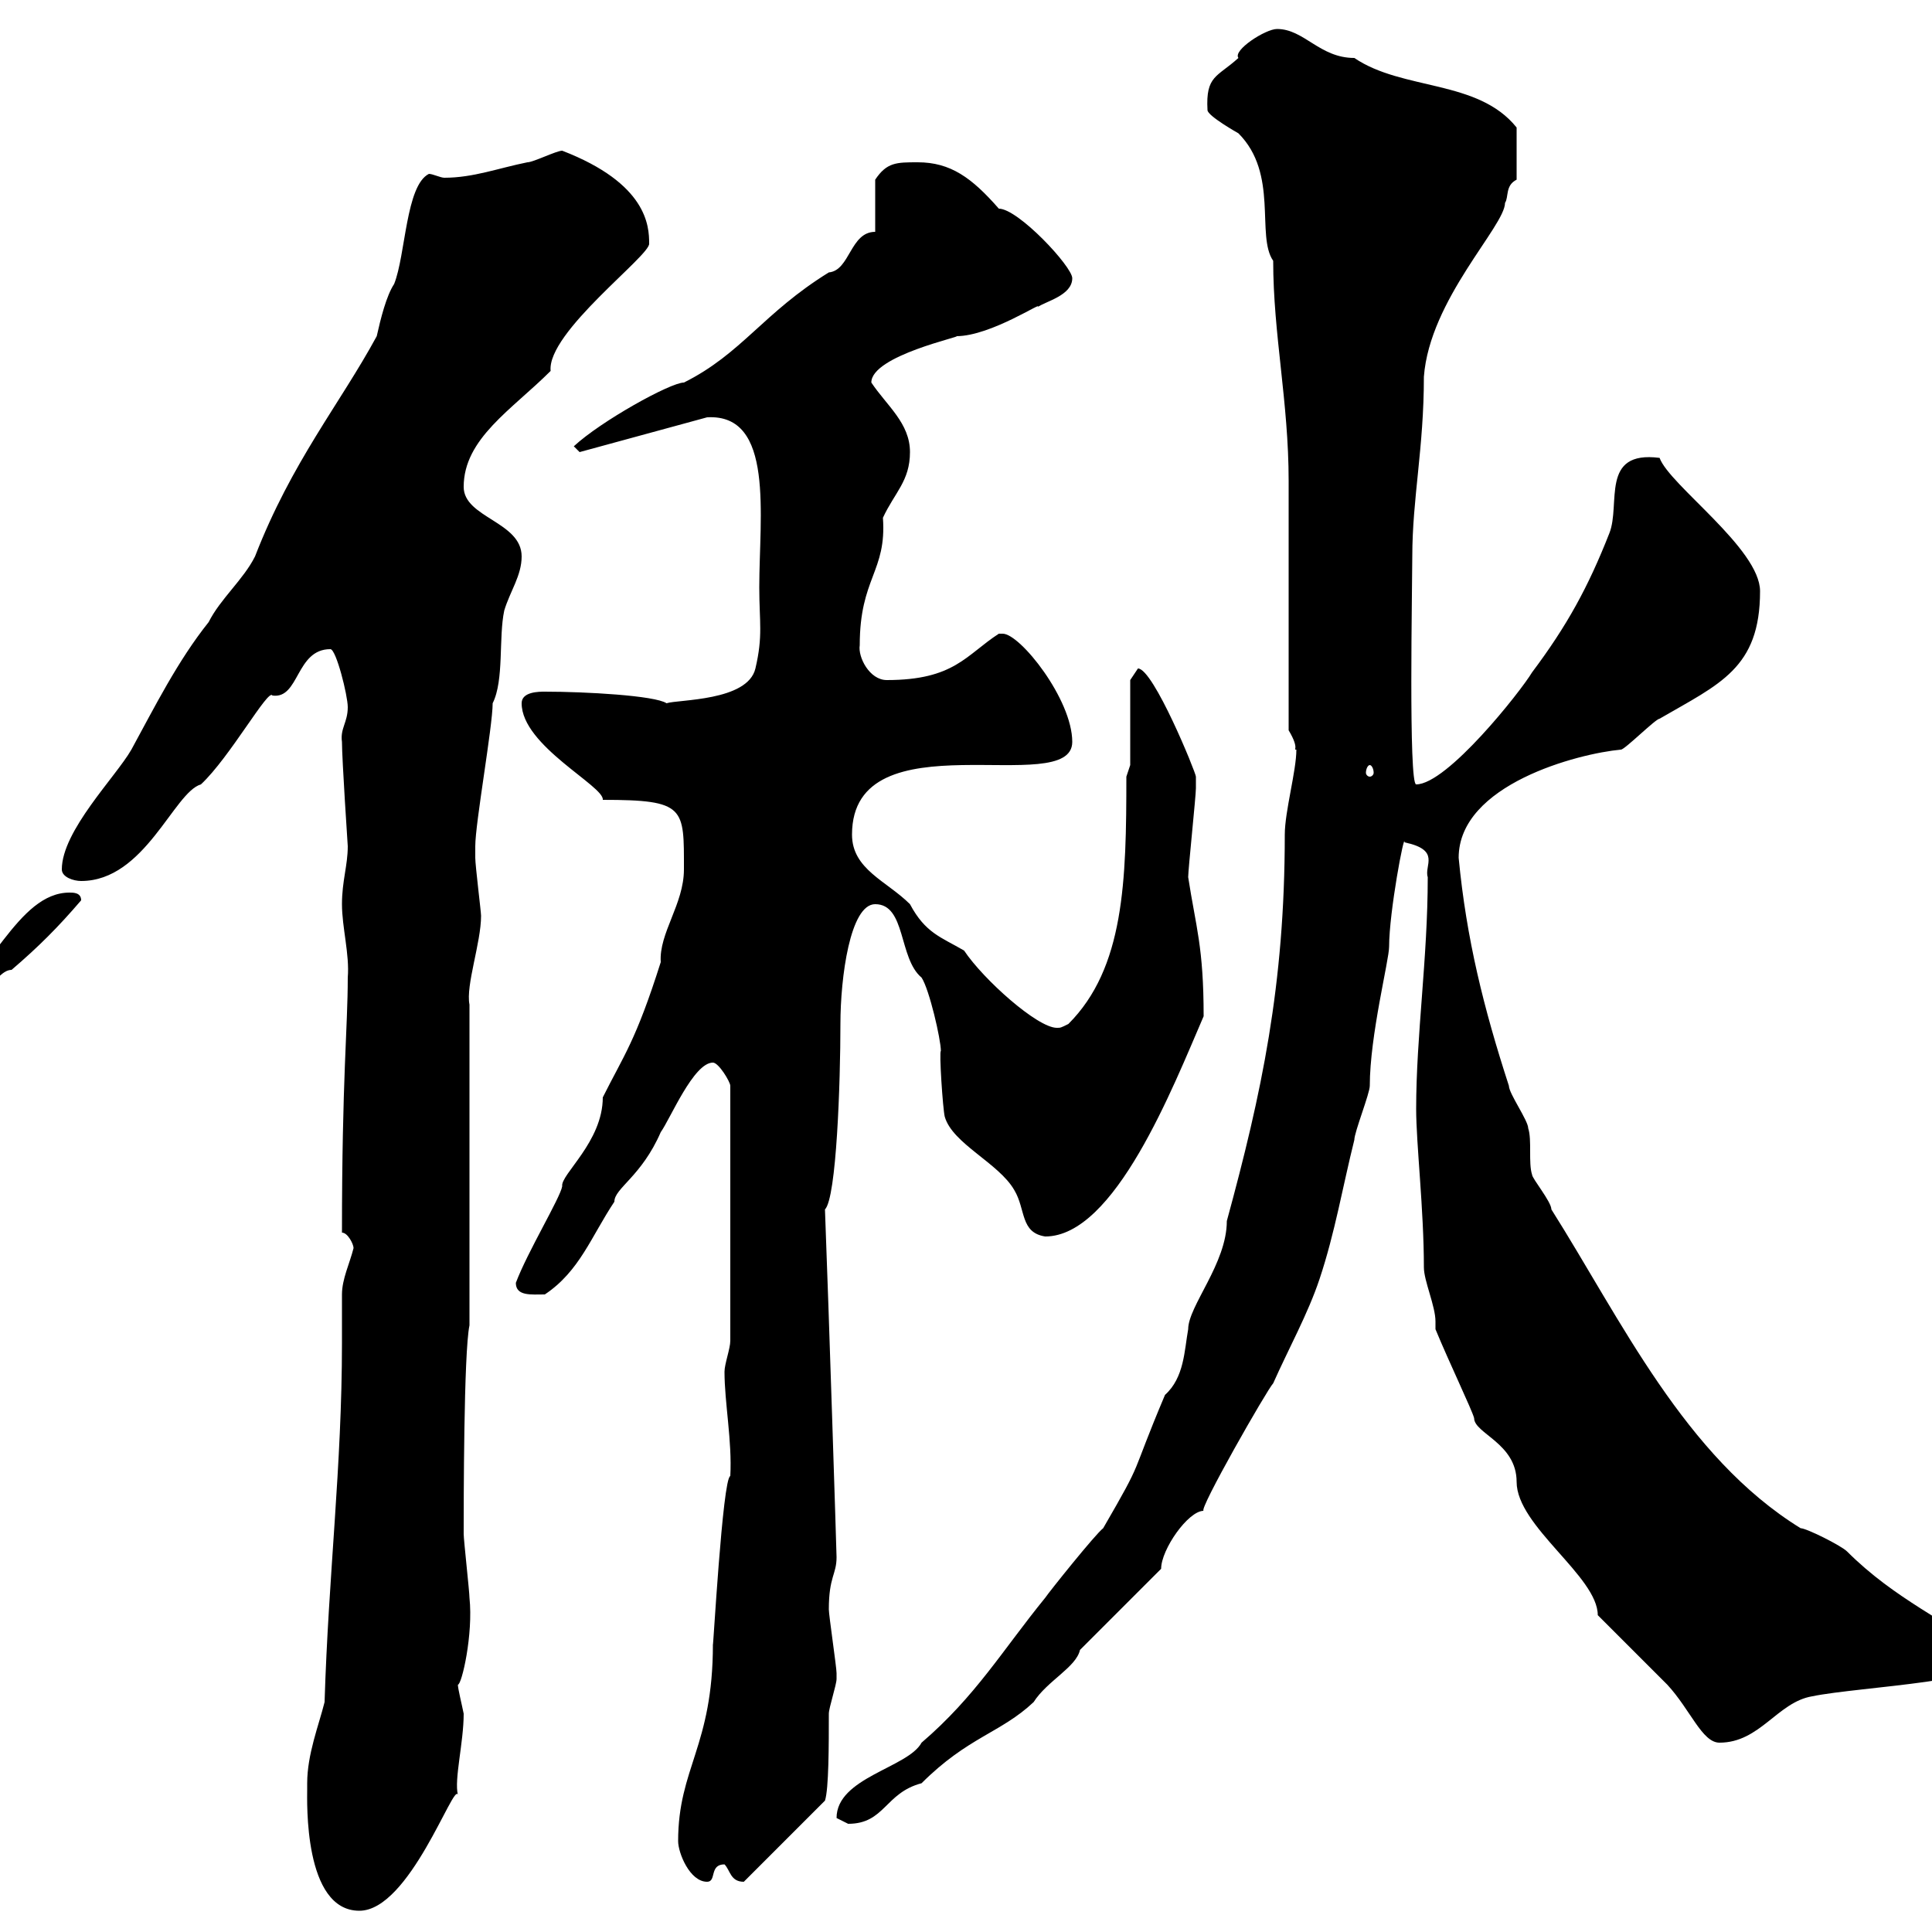 <svg xmlns="http://www.w3.org/2000/svg" xmlns:xlink="http://www.w3.org/1999/xlink" width="300" height="300"><path d="M47.70 276.90C47.70 276.90 47.70 277.80 47.70 277.80C47.70 279.60 47.10 296.70 55.80 296.70C63.60 296.70 70.50 276.60 71.10 278.70C70.50 276.30 72 270.60 72 266.10C71.70 264.60 71.10 262.20 71.10 261.60C71.70 261.60 73.50 253.80 72.90 248.10C72.90 247.20 72 239.10 72 238.20C72 233.70 72 210 72.90 205.80L72.90 156C72.30 153 74.70 146.40 74.70 142.20C74.70 141.60 73.80 134.40 73.80 133.20C73.80 132.90 73.80 132.30 73.80 131.40C73.80 127.80 76.50 112.80 76.50 109.20C78.30 105.60 77.40 99 78.30 94.80C79.20 91.80 81 89.40 81 86.40C81 81 72 80.40 72 75.60C72 68.10 79.50 63.60 85.50 57.60C84.90 51.60 101.10 39.60 100.80 37.80C100.80 35.10 100.50 28.50 87.30 23.40C86.40 23.40 82.80 25.20 81.90 25.20C77.40 26.10 73.50 27.60 69 27.60C68.40 27.60 67.20 27 66.60 27C63 28.80 63 39.60 61.20 44.10C60 45.90 59.10 49.50 58.50 52.20C52.80 62.70 45.30 71.70 39.60 86.40C37.80 90 34.20 93 32.40 96.60C27.60 102.60 24 109.80 20.40 116.40C18 120.60 9.60 129 9.60 135C9.60 136.20 11.40 136.80 12.60 136.80C22.50 136.80 27 123 31.20 121.80C35.70 117.60 41.70 106.80 42.30 108C46.50 108.60 45.90 100.80 51.30 100.80C52.20 100.80 54 108 54 109.80C54 112.20 52.80 113.10 53.10 115.20C53.10 117.90 54 131.40 54 131.40C54 134.40 53.10 136.80 53.10 140.40C53.10 144 54.30 148.20 54 151.80C54 159.60 53.10 167.40 53.10 191.40C54 191.40 54.90 193.20 54.90 193.80C54.30 196.20 53.10 198.60 53.10 201C53.10 203.40 53.10 206.10 53.10 208.50C53.10 227.70 51 244.50 50.40 264.30C49.50 267.90 47.70 272.40 47.70 276.90ZM105.30 285.90C105.30 287.70 107.10 292.20 109.80 292.20C111.30 292.20 110.10 289.50 112.50 289.50C113.40 290.40 113.40 292.20 115.50 292.20L128.10 279.60C128.70 277.80 128.70 270.90 128.70 266.10C128.70 265.20 129.90 261.60 129.90 260.70C129.90 259.80 129.90 259.80 129.90 259.80C129.90 258.90 128.70 250.80 128.70 249.90C128.70 244.80 129.90 244.50 129.90 241.80C129.90 241.20 128.70 203.40 128.10 187.80C129.90 186 130.50 168 130.50 159C130.50 151.80 132 140.40 135.90 140.40C140.70 140.40 139.50 148.80 143.10 151.80C144.30 153.60 146.10 161.40 146.10 163.20C145.80 163.20 146.40 172.20 146.70 173.40C147.90 177.60 155.10 180.60 157.50 184.80C159.30 187.80 158.40 191.40 162.30 192C173.10 192 182.10 168.90 186.90 157.80C186.90 147 185.70 144 184.50 136.20C184.50 135 185.70 123.60 185.70 122.40C185.70 122.40 185.70 121.80 185.70 120.60C185.70 120 179.10 103.80 176.70 103.80C176.70 103.80 175.50 105.60 175.50 105.60L175.50 118.80L174.90 120.60C174.90 136.80 174.60 150.30 165.90 159C164.70 159.60 164.70 159.60 164.10 159.60C161.10 159.60 152.70 152.10 149.70 147.60C146.10 145.50 143.70 144.90 141.30 140.40C137.70 136.80 132.30 135 132.30 129.60C132.30 111 166.50 124.20 166.50 115.20C166.50 108.60 158.40 98.40 155.70 98.40C155.70 98.40 155.10 98.40 155.10 98.40C150 101.70 148.20 105.60 137.70 105.60C135 105.60 133.20 102 133.50 100.20C133.50 89.70 137.70 88.80 137.10 80.40C138.90 76.50 141.30 74.70 141.30 70.20C141.30 65.70 137.70 63 135.30 59.40C135.30 55.20 149.70 52.20 148.50 52.20C153.90 52.20 162.30 46.50 161.10 47.70C162.30 46.80 166.50 45.90 166.50 43.20C166.50 41.40 158.10 32.40 155.10 32.40C150.90 27.60 147.60 25.20 142.50 25.20C139.20 25.20 137.70 25.20 135.90 27.90L135.90 36C132 36 132 42 128.70 42.30C118.50 48.60 115.20 54.90 106.20 59.40C104.10 59.40 93.30 65.40 89.10 69.30L90 70.20L109.80 64.80C120.30 64.20 117.90 80.10 117.90 91.20C117.90 96.60 118.50 98.70 117.30 103.80C116.10 108.90 105.30 108.60 103.50 109.20C101.70 108 90.90 107.40 84.60 107.40C83.70 107.40 81 107.40 81 109.20C81 115.80 93.90 122.10 93.60 124.20C106.50 124.20 106.20 125.40 106.20 135C106.20 140.40 102.30 144.90 102.60 149.40C98.70 161.70 96.90 163.80 93.60 170.40C93.60 177.30 87 182.40 87.30 184.20C87 186 81.90 194.40 80.10 199.20C80.10 201.30 82.50 201 84.60 201C90 197.40 91.80 192 95.40 186.60C95.40 184.50 99.60 182.70 102.60 175.80C104.10 173.70 107.70 165 110.70 165C111.60 165 113.40 168 113.40 168.60L113.40 208.20C113.40 209.40 112.50 211.80 112.50 213C112.50 217.80 113.70 223.80 113.40 229.20C112.20 229.50 110.70 256.80 110.70 255.30C110.70 271.20 105.30 274.50 105.30 285.90ZM129.90 282.30C129.90 282.30 131.70 283.20 131.70 283.20C137.40 283.20 137.40 278.40 143.10 276.90C150.30 269.70 155.40 269.10 160.50 264.30C162.60 261 167.10 258.90 167.70 256.20C169.50 254.40 178.50 245.40 180.30 243.60C180.30 240.60 184.50 234.60 186.90 234.60C186 234.60 196.80 215.70 197.70 214.80C200.10 209.40 203.10 204 204.90 198.60C207.30 191.40 208.50 184.20 210.30 177C210.30 175.80 212.70 169.80 212.70 168.60C212.70 160.80 215.70 149.10 215.70 147C215.70 141.60 218.10 129 218.10 130.80C223.80 132 221.10 134.40 221.70 136.20C221.70 148.80 219.90 160.80 219.90 172.20C219.90 177.60 221.10 187.80 221.10 196.80C221.10 198.90 222.90 202.80 222.90 205.20C222.90 205.80 222.90 206.10 222.90 206.40C225 211.50 228.60 219 228.90 220.20C228.90 222.60 235.50 224.10 235.50 230.10C235.50 237 248.10 244.80 248.10 250.80C249.90 252.60 257.10 259.80 258.90 261.60C262.50 265.50 264.30 270.60 267 270.60C273.30 270.60 276 264.30 281.40 263.40C288.60 261.90 312 261 309.30 257.10C302.40 251.70 294.30 248.40 286.80 240.90C285.90 240 280.50 237.30 279.60 237.30C261.60 226.20 251.70 204.90 240.90 187.80C240.90 186.60 237.90 183 237.90 182.40C237.30 180.60 237.90 177 237.30 175.20C237.30 174 234.30 169.80 234.30 168.60C230.40 156.60 227.70 145.80 226.50 133.20C226.50 121.80 245.10 117 251.70 116.40C252.30 116.40 257.10 111.60 257.70 111.60C267 106.20 273.30 103.80 273.30 91.80C273.30 85.20 259.20 75.30 257.70 71.10C248.40 69.90 251.70 78.30 249.90 82.80C246.60 91.20 243.30 97.20 237.90 104.40C236.10 107.40 224.70 121.80 219.90 121.80C218.70 121.80 219.30 90.90 219.30 86.40C219.30 77.40 221.10 69.60 221.10 58.50C222 46.50 233.70 35.10 233.70 31.50C234.30 30.60 233.70 28.80 235.50 27.90L235.50 19.80C229.50 12.30 217.80 14.10 210.30 9C204.90 9 202.50 4.50 198.30 4.50C196.50 4.50 191.40 7.80 192.30 9C189 12 187.20 11.70 187.50 17.10C187.50 18 192.30 20.70 192.30 20.70C198.60 27 195 36.60 197.70 40.50C197.70 51.90 200.10 62.40 200.10 74.70L200.10 113.40C201.90 116.40 200.70 116.40 201.30 116.40C201.30 119.70 199.50 126 199.50 129.60C199.50 153 195.90 169.80 190.50 189.60C190.50 196.20 184.50 202.80 184.50 206.40C183.90 209.70 183.90 213.90 180.90 216.60C175.20 230.10 177.90 225.90 171.30 237.30C170.10 238.20 162.90 247.20 162.30 248.10C155.70 256.20 151.50 263.40 143.10 270.60C141 274.50 129.90 276 129.90 282.30ZM-10.20 157.80L-9 159L-10.20 159C-3.60 159-1.20 150.60 1.80 150.60C6 147 9 144 12.60 139.80C12.60 138.60 11.40 138.60 10.80 138.60C2.70 138.60-1.50 151.80-10.20 157.80ZM212.70 118.80C213 118.80 213.30 119.40 213.30 120C213.30 120.30 213 120.60 212.70 120.60C212.40 120.60 212.10 120.30 212.10 120C212.10 119.40 212.40 118.80 212.70 118.80Z"/></svg>
